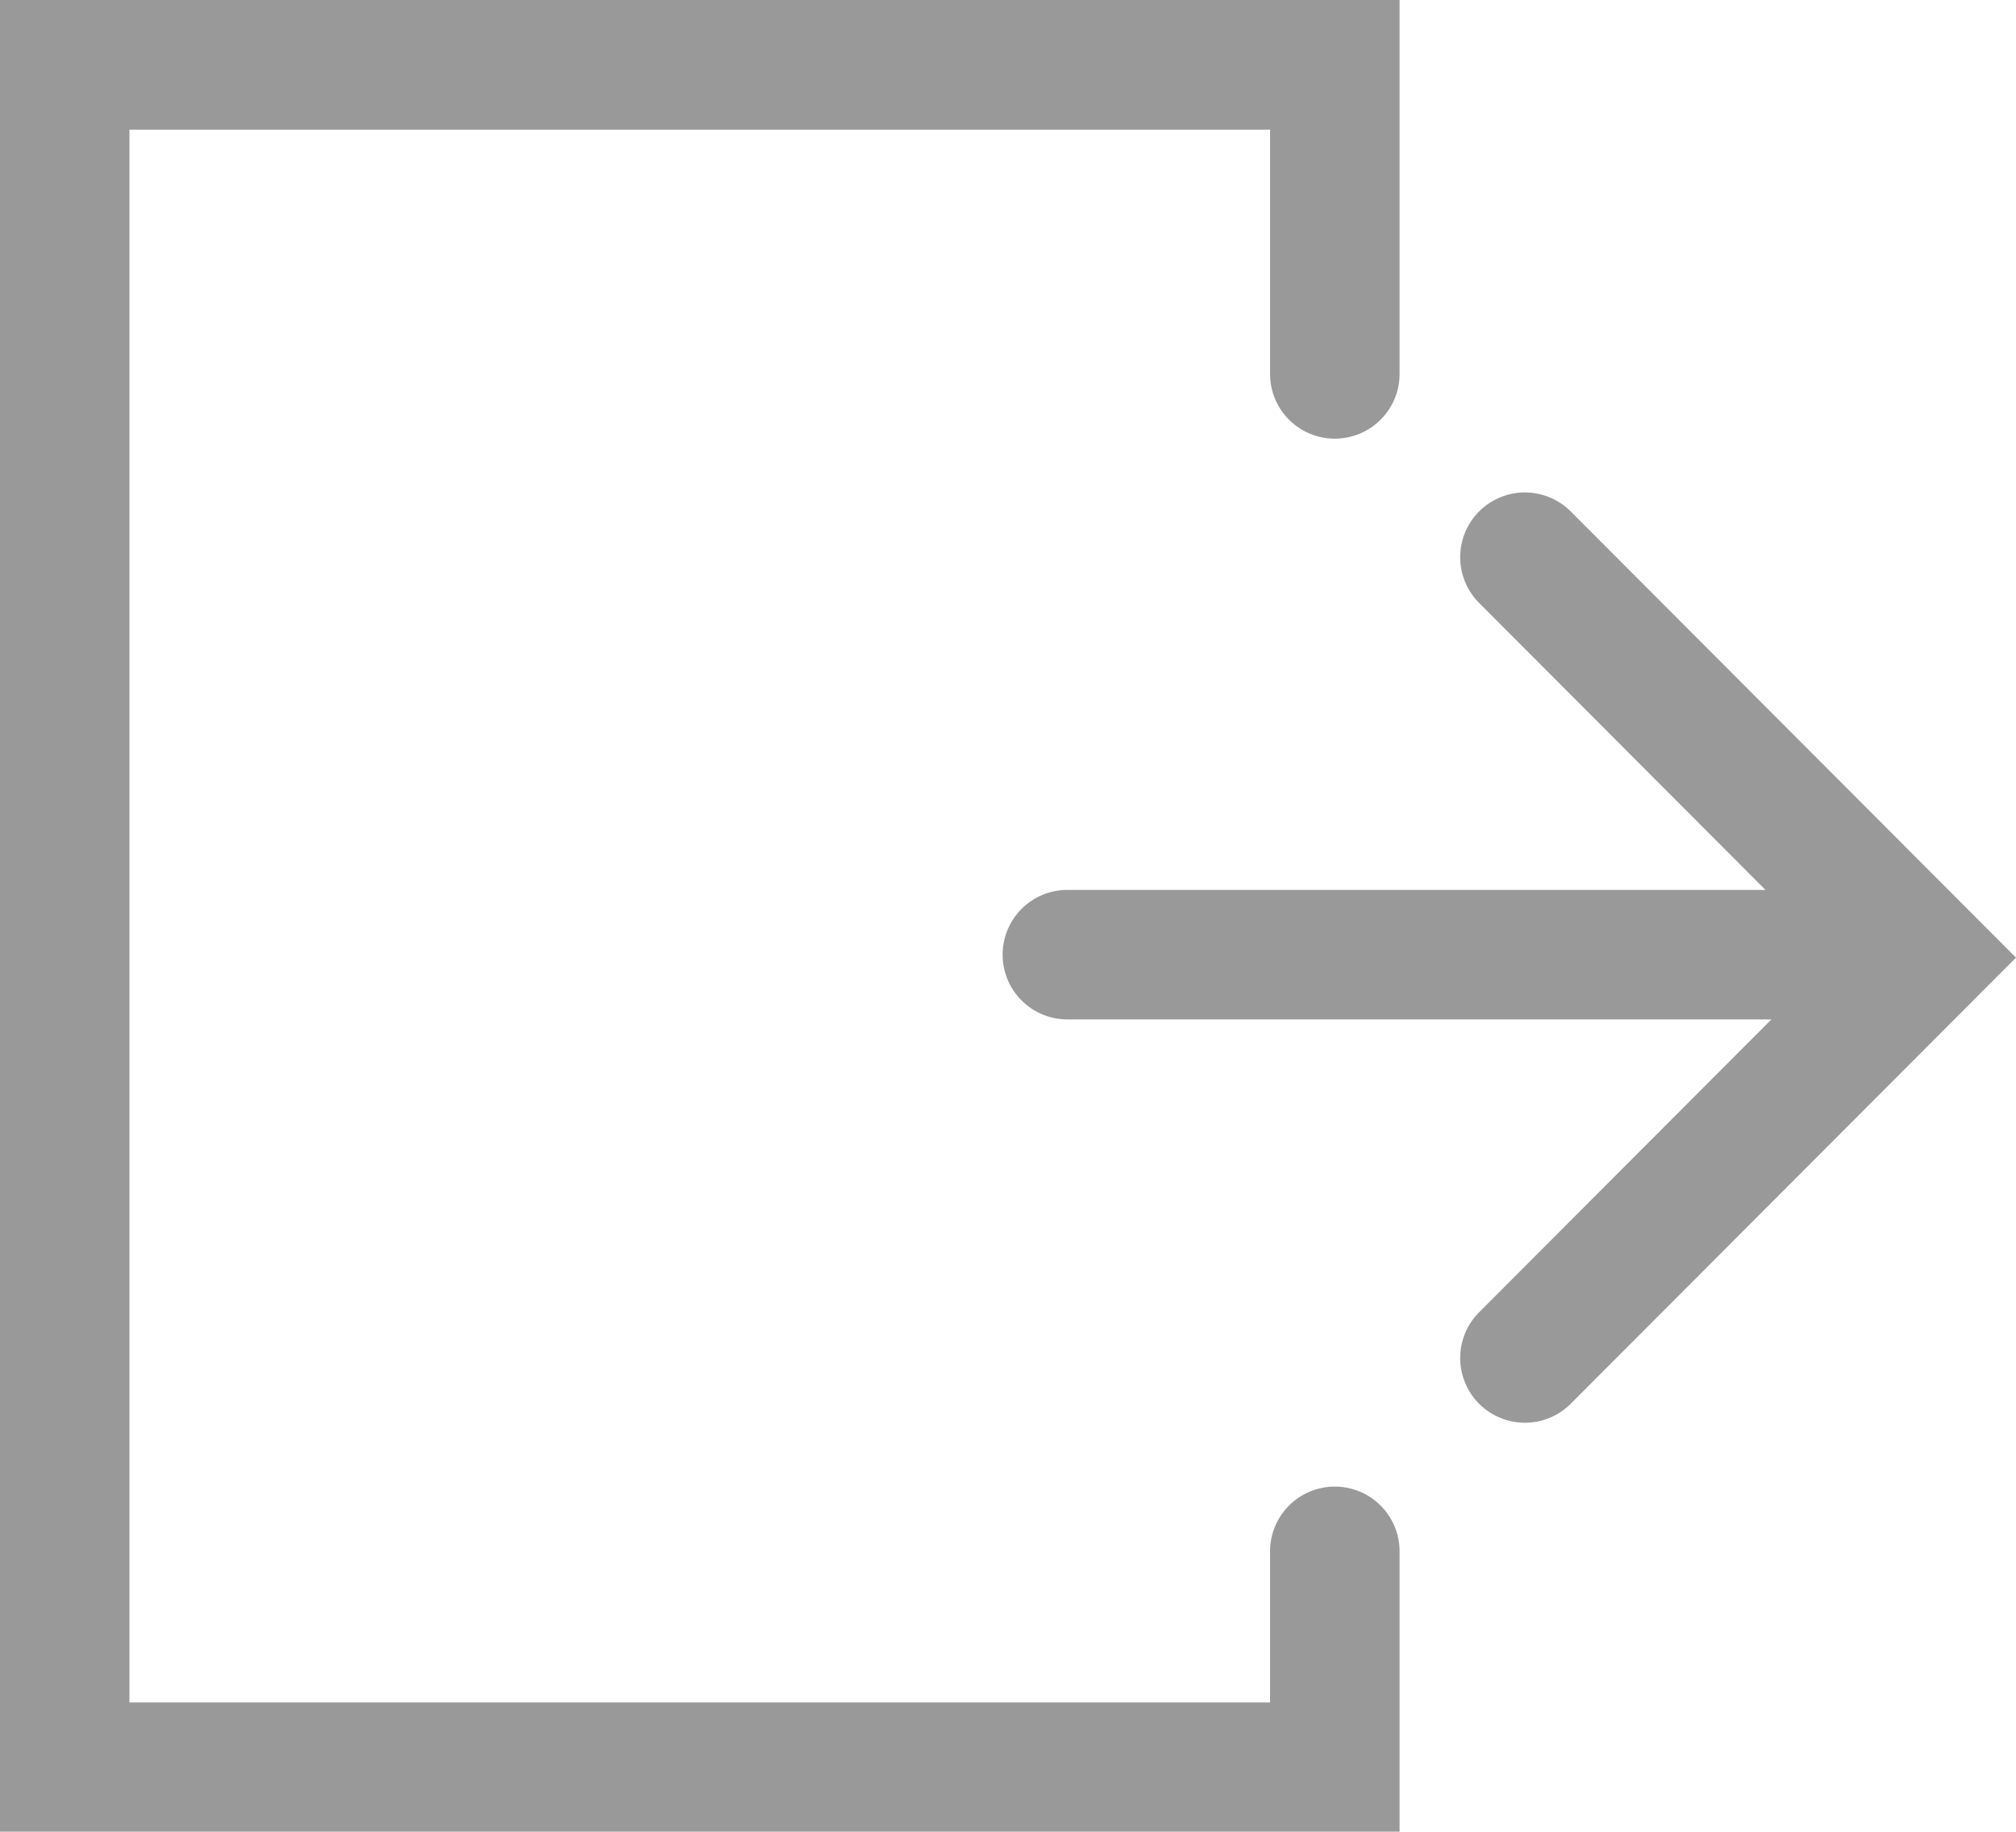 <svg id="レイヤー_1" data-name="レイヤー 1" xmlns="http://www.w3.org/2000/svg" viewBox="0 0 29.464 26.772"><defs><style>.cls-1{fill:#999;}</style></defs><title>ico-logout</title><path class="cls-1" d="M441.207,683.607H420.752V656.835h20.455V662.3a.946.946,0,0,1-1.893,0v-3.57h-16.67v22.988h16.67V679.51a.946.946,0,0,1,1.893,0Z" transform="translate(-420.752 -656.835)"/><path class="cls-1" d="M447.7,671.735H436.352a.946.946,0,0,1,0-1.893H447.7a.946.946,0,0,1,0,1.893Z" transform="translate(-420.752 -656.835)"/><path class="cls-1" d="M443.039,677.63a.946.946,0,0,1-.67-1.614l5.173-5.184-5.173-5.185a.946.946,0,0,1,1.34-1.336l6.507,6.521-6.507,6.52A.944.944,0,0,1,443.039,677.63Z" transform="translate(-420.752 -656.835)"/></svg>